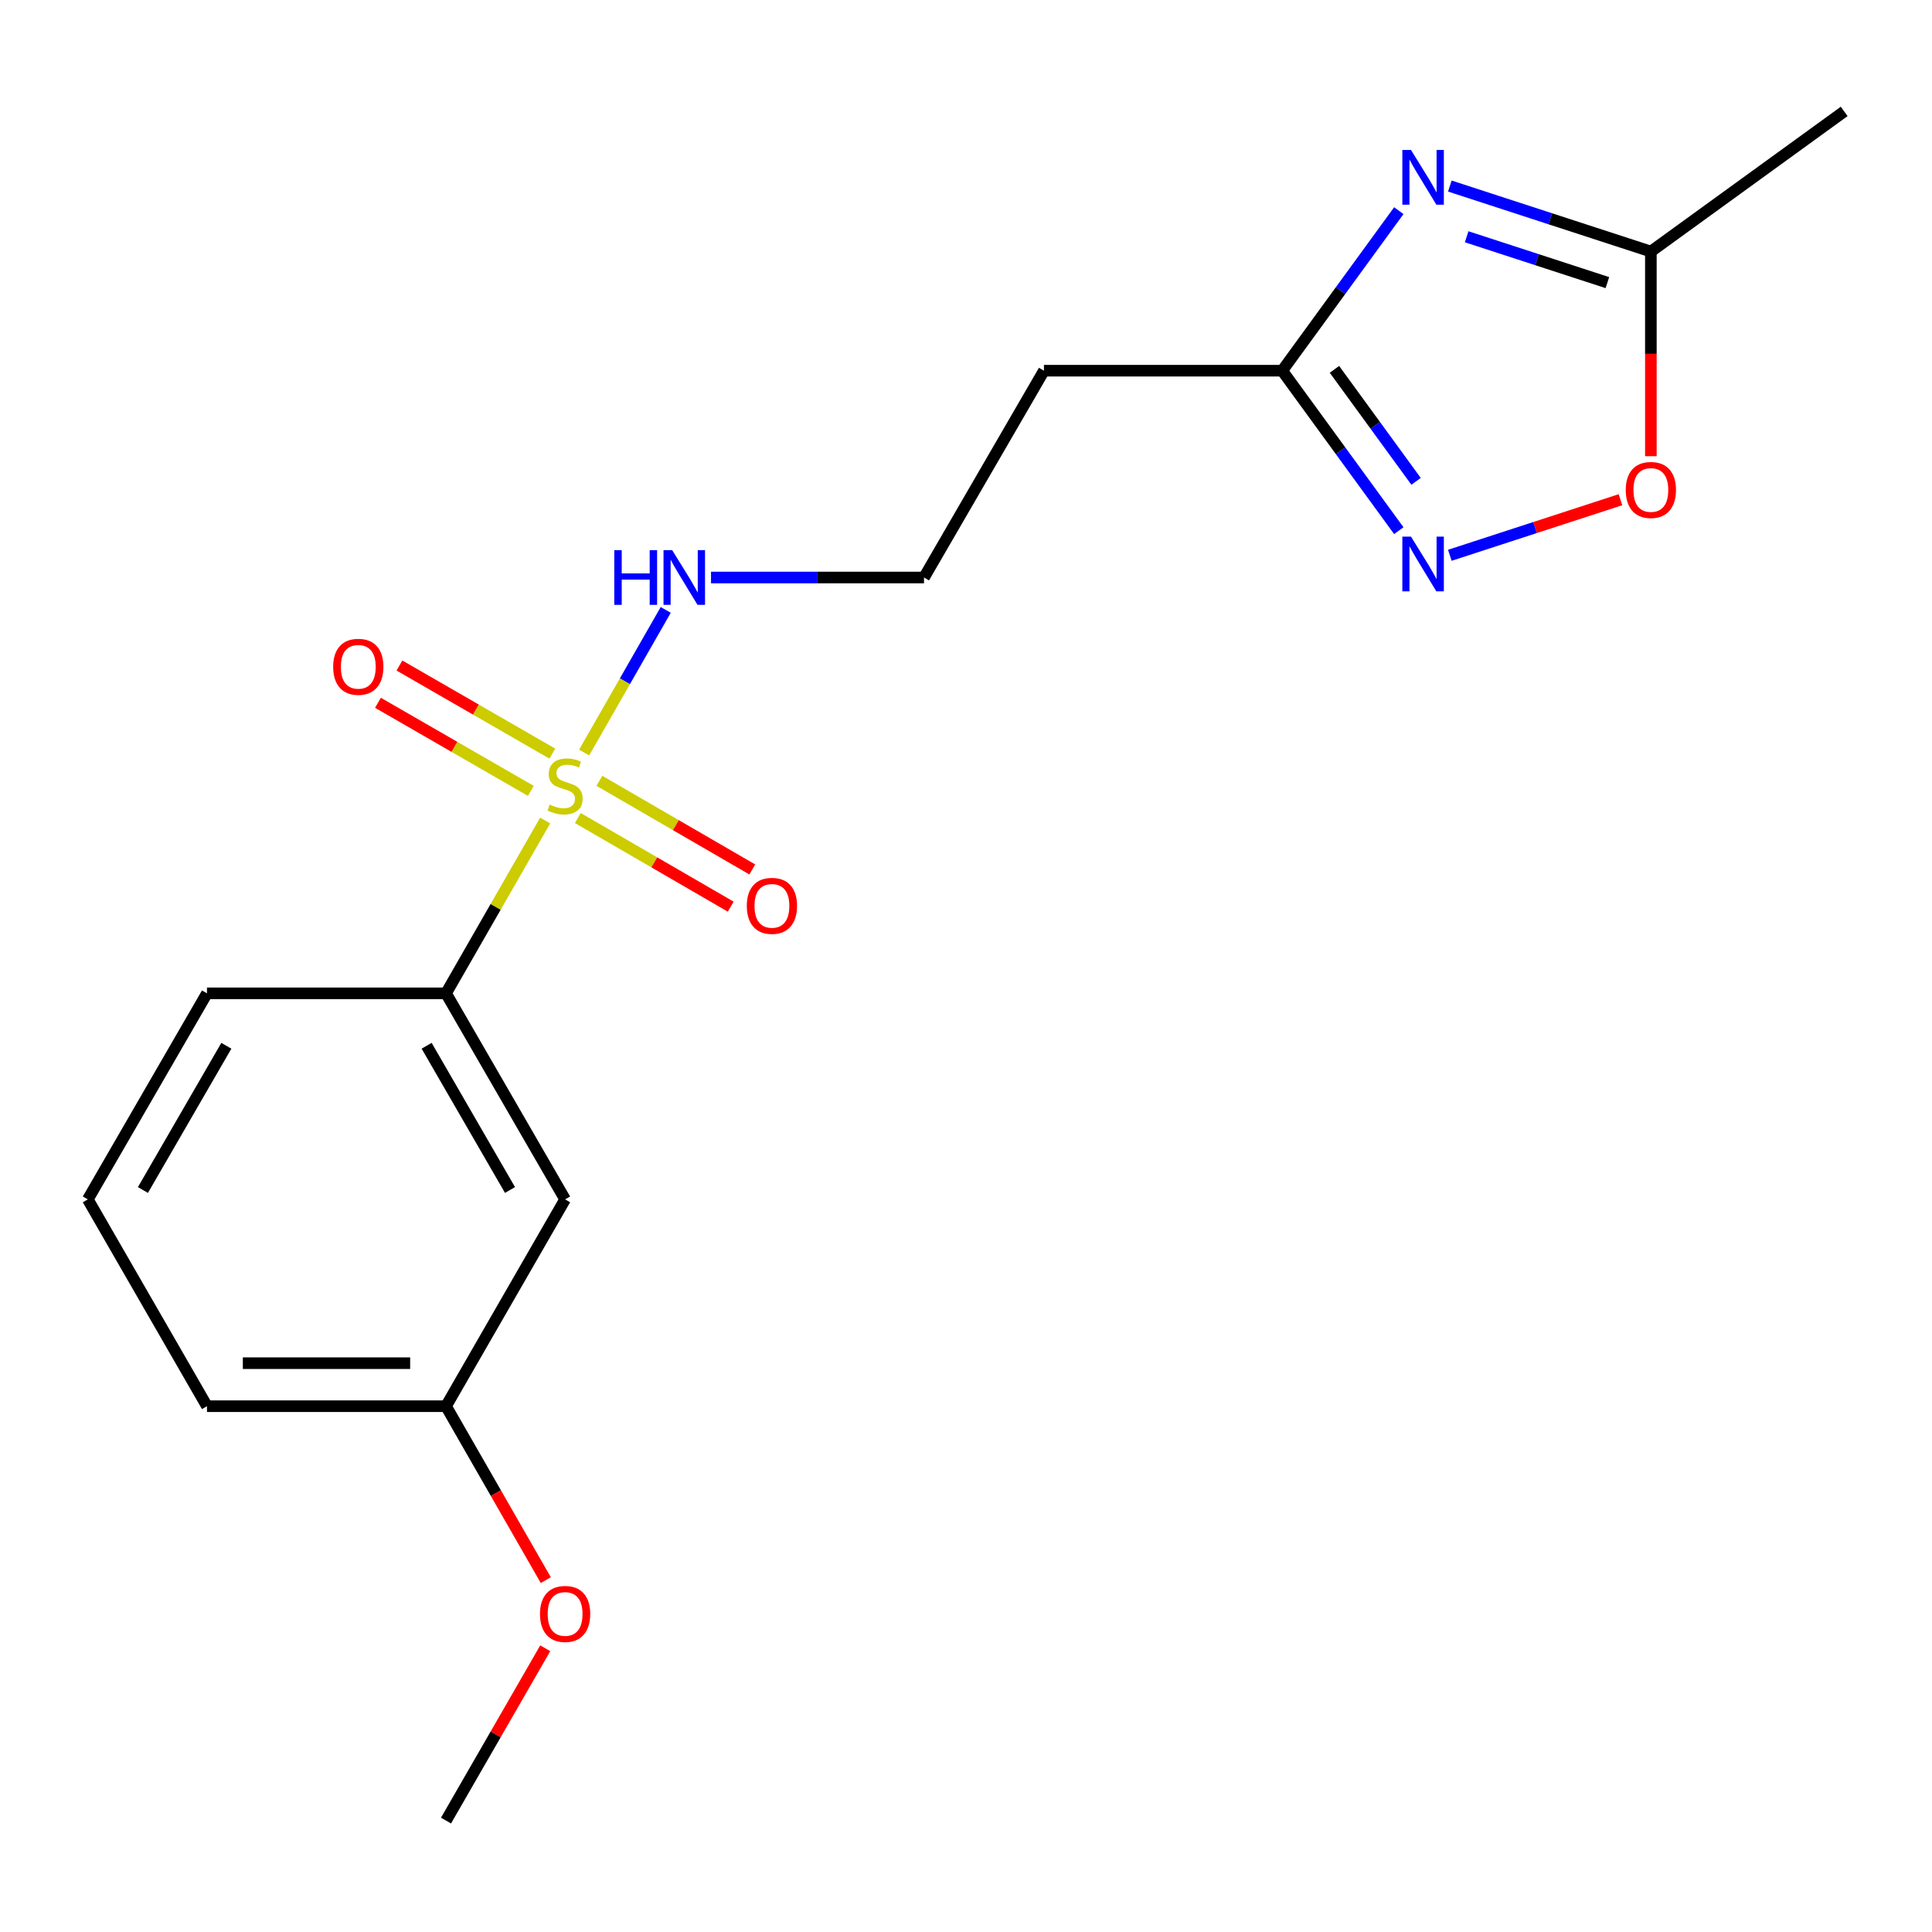 <?xml version='1.0' encoding='iso-8859-1'?>
<svg version='1.1' baseProfile='full'
              xmlns='http://www.w3.org/2000/svg'
                      xmlns:rdkit='http://www.rdkit.org/xml'
                      xmlns:xlink='http://www.w3.org/1999/xlink'
                  xml:space='preserve'
width='1000px' height='1000px' viewBox='0 0 1000 1000'>
<!-- END OF HEADER -->
<rect style='opacity:1.0;fill:#FFFFFF;stroke:none' width='1000' height='1000' x='0' y='0'> </rect>
<path class='bond-4' d='M 282.182,424.707 L 256.518,469.428' style='fill:none;fill-rule:evenodd;stroke:#CCCC00;stroke-width:6px;stroke-linecap:butt;stroke-linejoin:miter;stroke-opacity:1' />
<path class='bond-4' d='M 256.518,469.428 L 230.855,514.149' style='fill:none;fill-rule:evenodd;stroke:#000000;stroke-width:6px;stroke-linecap:butt;stroke-linejoin:miter;stroke-opacity:1' />
<path class='bond-6' d='M 299.089,423.418 L 338.655,446.353' style='fill:none;fill-rule:evenodd;stroke:#CCCC00;stroke-width:6px;stroke-linecap:butt;stroke-linejoin:miter;stroke-opacity:1' />
<path class='bond-6' d='M 338.655,446.353 L 378.221,469.288' style='fill:none;fill-rule:evenodd;stroke:#FF0000;stroke-width:6px;stroke-linecap:butt;stroke-linejoin:miter;stroke-opacity:1' />
<path class='bond-6' d='M 310.254,404.157 L 349.82,427.092' style='fill:none;fill-rule:evenodd;stroke:#CCCC00;stroke-width:6px;stroke-linecap:butt;stroke-linejoin:miter;stroke-opacity:1' />
<path class='bond-6' d='M 349.82,427.092 L 389.386,450.027' style='fill:none;fill-rule:evenodd;stroke:#FF0000;stroke-width:6px;stroke-linecap:butt;stroke-linejoin:miter;stroke-opacity:1' />
<path class='bond-7' d='M 285.887,390.075 L 246.316,367.274' style='fill:none;fill-rule:evenodd;stroke:#CCCC00;stroke-width:6px;stroke-linecap:butt;stroke-linejoin:miter;stroke-opacity:1' />
<path class='bond-7' d='M 246.316,367.274 L 206.746,344.474' style='fill:none;fill-rule:evenodd;stroke:#FF0000;stroke-width:6px;stroke-linecap:butt;stroke-linejoin:miter;stroke-opacity:1' />
<path class='bond-7' d='M 274.772,409.364 L 235.201,386.564' style='fill:none;fill-rule:evenodd;stroke:#CCCC00;stroke-width:6px;stroke-linecap:butt;stroke-linejoin:miter;stroke-opacity:1' />
<path class='bond-7' d='M 235.201,386.564 L 195.631,363.763' style='fill:none;fill-rule:evenodd;stroke:#FF0000;stroke-width:6px;stroke-linecap:butt;stroke-linejoin:miter;stroke-opacity:1' />
<path class='bond-9' d='M 302.353,389.506 L 323.469,352.596' style='fill:none;fill-rule:evenodd;stroke:#CCCC00;stroke-width:6px;stroke-linecap:butt;stroke-linejoin:miter;stroke-opacity:1' />
<path class='bond-9' d='M 323.469,352.596 L 344.585,315.686' style='fill:none;fill-rule:evenodd;stroke:#0000FF;stroke-width:6px;stroke-linecap:butt;stroke-linejoin:miter;stroke-opacity:1' />
<path class='bond-0' d='M 724.019,109.042 L 693.844,150.456' style='fill:none;fill-rule:evenodd;stroke:#0000FF;stroke-width:6px;stroke-linecap:butt;stroke-linejoin:miter;stroke-opacity:1' />
<path class='bond-0' d='M 693.844,150.456 L 663.669,191.87' style='fill:none;fill-rule:evenodd;stroke:#000000;stroke-width:6px;stroke-linecap:butt;stroke-linejoin:miter;stroke-opacity:1' />
<path class='bond-3' d='M 750.432,96.296 L 802.459,113.249' style='fill:none;fill-rule:evenodd;stroke:#0000FF;stroke-width:6px;stroke-linecap:butt;stroke-linejoin:miter;stroke-opacity:1' />
<path class='bond-3' d='M 802.459,113.249 L 854.486,130.202' style='fill:none;fill-rule:evenodd;stroke:#000000;stroke-width:6px;stroke-linecap:butt;stroke-linejoin:miter;stroke-opacity:1' />
<path class='bond-3' d='M 759.143,122.549 L 795.562,134.416' style='fill:none;fill-rule:evenodd;stroke:#0000FF;stroke-width:6px;stroke-linecap:butt;stroke-linejoin:miter;stroke-opacity:1' />
<path class='bond-3' d='M 795.562,134.416 L 831.981,146.283' style='fill:none;fill-rule:evenodd;stroke:#000000;stroke-width:6px;stroke-linecap:butt;stroke-linejoin:miter;stroke-opacity:1' />
<path class='bond-1' d='M 724.017,274.674 L 693.843,233.272' style='fill:none;fill-rule:evenodd;stroke:#0000FF;stroke-width:6px;stroke-linecap:butt;stroke-linejoin:miter;stroke-opacity:1' />
<path class='bond-1' d='M 693.843,233.272 L 663.669,191.87' style='fill:none;fill-rule:evenodd;stroke:#000000;stroke-width:6px;stroke-linecap:butt;stroke-linejoin:miter;stroke-opacity:1' />
<path class='bond-1' d='M 732.956,249.141 L 711.834,220.159' style='fill:none;fill-rule:evenodd;stroke:#0000FF;stroke-width:6px;stroke-linecap:butt;stroke-linejoin:miter;stroke-opacity:1' />
<path class='bond-1' d='M 711.834,220.159 L 690.713,191.178' style='fill:none;fill-rule:evenodd;stroke:#000000;stroke-width:6px;stroke-linecap:butt;stroke-linejoin:miter;stroke-opacity:1' />
<path class='bond-5' d='M 750.432,287.421 L 794.591,273.036' style='fill:none;fill-rule:evenodd;stroke:#0000FF;stroke-width:6px;stroke-linecap:butt;stroke-linejoin:miter;stroke-opacity:1' />
<path class='bond-5' d='M 794.591,273.036 L 838.75,258.651' style='fill:none;fill-rule:evenodd;stroke:#FF0000;stroke-width:6px;stroke-linecap:butt;stroke-linejoin:miter;stroke-opacity:1' />
<path class='bond-2' d='M 663.669,191.87 L 540.345,191.87' style='fill:none;fill-rule:evenodd;stroke:#000000;stroke-width:6px;stroke-linecap:butt;stroke-linejoin:miter;stroke-opacity:1' />
<path class='bond-15' d='M 854.486,130.202 L 954.545,57.674' style='fill:none;fill-rule:evenodd;stroke:#000000;stroke-width:6px;stroke-linecap:butt;stroke-linejoin:miter;stroke-opacity:1' />
<path class='bond-20' d='M 854.486,130.202 L 854.486,183.162' style='fill:none;fill-rule:evenodd;stroke:#000000;stroke-width:6px;stroke-linecap:butt;stroke-linejoin:miter;stroke-opacity:1' />
<path class='bond-20' d='M 854.486,183.162 L 854.486,236.122' style='fill:none;fill-rule:evenodd;stroke:#FF0000;stroke-width:6px;stroke-linecap:butt;stroke-linejoin:miter;stroke-opacity:1' />
<path class='bond-8' d='M 230.855,514.149 L 292.498,620.801' style='fill:none;fill-rule:evenodd;stroke:#000000;stroke-width:6px;stroke-linecap:butt;stroke-linejoin:miter;stroke-opacity:1' />
<path class='bond-8' d='M 220.826,541.288 L 263.977,615.944' style='fill:none;fill-rule:evenodd;stroke:#000000;stroke-width:6px;stroke-linecap:butt;stroke-linejoin:miter;stroke-opacity:1' />
<path class='bond-14' d='M 230.855,514.149 L 107.135,514.149' style='fill:none;fill-rule:evenodd;stroke:#000000;stroke-width:6px;stroke-linecap:butt;stroke-linejoin:miter;stroke-opacity:1' />
<path class='bond-11' d='M 292.498,620.801 L 230.855,727.848' style='fill:none;fill-rule:evenodd;stroke:#000000;stroke-width:6px;stroke-linecap:butt;stroke-linejoin:miter;stroke-opacity:1' />
<path class='bond-12' d='M 368.021,298.917 L 423.145,298.917' style='fill:none;fill-rule:evenodd;stroke:#0000FF;stroke-width:6px;stroke-linecap:butt;stroke-linejoin:miter;stroke-opacity:1' />
<path class='bond-12' d='M 423.145,298.917 L 478.269,298.917' style='fill:none;fill-rule:evenodd;stroke:#000000;stroke-width:6px;stroke-linecap:butt;stroke-linejoin:miter;stroke-opacity:1' />
<path class='bond-10' d='M 540.345,191.87 L 478.269,298.917' style='fill:none;fill-rule:evenodd;stroke:#000000;stroke-width:6px;stroke-linecap:butt;stroke-linejoin:miter;stroke-opacity:1' />
<path class='bond-13' d='M 230.855,727.848 L 256.68,772.861' style='fill:none;fill-rule:evenodd;stroke:#000000;stroke-width:6px;stroke-linecap:butt;stroke-linejoin:miter;stroke-opacity:1' />
<path class='bond-13' d='M 256.68,772.861 L 282.505,817.874' style='fill:none;fill-rule:evenodd;stroke:#FF0000;stroke-width:6px;stroke-linecap:butt;stroke-linejoin:miter;stroke-opacity:1' />
<path class='bond-19' d='M 230.855,727.848 L 107.135,727.848' style='fill:none;fill-rule:evenodd;stroke:#000000;stroke-width:6px;stroke-linecap:butt;stroke-linejoin:miter;stroke-opacity:1' />
<path class='bond-19' d='M 212.297,705.585 L 125.693,705.585' style='fill:none;fill-rule:evenodd;stroke:#000000;stroke-width:6px;stroke-linecap:butt;stroke-linejoin:miter;stroke-opacity:1' />
<path class='bond-18' d='M 282.219,853.139 L 256.537,897.732' style='fill:none;fill-rule:evenodd;stroke:#FF0000;stroke-width:6px;stroke-linecap:butt;stroke-linejoin:miter;stroke-opacity:1' />
<path class='bond-18' d='M 256.537,897.732 L 230.855,942.326' style='fill:none;fill-rule:evenodd;stroke:#000000;stroke-width:6px;stroke-linecap:butt;stroke-linejoin:miter;stroke-opacity:1' />
<path class='bond-16' d='M 107.135,514.149 L 45.455,620.801' style='fill:none;fill-rule:evenodd;stroke:#000000;stroke-width:6px;stroke-linecap:butt;stroke-linejoin:miter;stroke-opacity:1' />
<path class='bond-16' d='M 117.155,541.293 L 73.979,615.949' style='fill:none;fill-rule:evenodd;stroke:#000000;stroke-width:6px;stroke-linecap:butt;stroke-linejoin:miter;stroke-opacity:1' />
<path class='bond-17' d='M 45.455,620.801 L 107.135,727.848' style='fill:none;fill-rule:evenodd;stroke:#000000;stroke-width:6px;stroke-linecap:butt;stroke-linejoin:miter;stroke-opacity:1' />
<path  class='atom-0' d='M 284.498 416.451
Q 284.818 416.571, 286.138 417.131
Q 287.458 417.691, 288.898 418.051
Q 290.378 418.371, 291.818 418.371
Q 294.498 418.371, 296.058 417.091
Q 297.618 415.771, 297.618 413.491
Q 297.618 411.931, 296.818 410.971
Q 296.058 410.011, 294.858 409.491
Q 293.658 408.971, 291.658 408.371
Q 289.138 407.611, 287.618 406.891
Q 286.138 406.171, 285.058 404.651
Q 284.018 403.131, 284.018 400.571
Q 284.018 397.011, 286.418 394.811
Q 288.858 392.611, 293.658 392.611
Q 296.938 392.611, 300.658 394.171
L 299.738 397.251
Q 296.338 395.851, 293.778 395.851
Q 291.018 395.851, 289.498 397.011
Q 287.978 398.131, 288.018 400.091
Q 288.018 401.611, 288.778 402.531
Q 289.578 403.451, 290.698 403.971
Q 291.858 404.491, 293.778 405.091
Q 296.338 405.891, 297.858 406.691
Q 299.378 407.491, 300.458 409.131
Q 301.578 410.731, 301.578 413.491
Q 301.578 417.411, 298.938 419.531
Q 296.338 421.611, 291.978 421.611
Q 289.458 421.611, 287.538 421.051
Q 285.658 420.531, 283.418 419.611
L 284.498 416.451
' fill='#CCCC00'/>
<path  class='atom-1' d='M 730.332 77.626
L 739.612 92.626
Q 740.532 94.106, 742.012 96.786
Q 743.492 99.466, 743.572 99.626
L 743.572 77.626
L 747.332 77.626
L 747.332 105.946
L 743.452 105.946
L 733.492 89.546
Q 732.332 87.626, 731.092 85.426
Q 729.892 83.226, 729.532 82.546
L 729.532 105.946
L 725.852 105.946
L 725.852 77.626
L 730.332 77.626
' fill='#0000FF'/>
<path  class='atom-2' d='M 730.332 277.769
L 739.612 292.769
Q 740.532 294.249, 742.012 296.929
Q 743.492 299.609, 743.572 299.769
L 743.572 277.769
L 747.332 277.769
L 747.332 306.089
L 743.452 306.089
L 733.492 289.689
Q 732.332 287.769, 731.092 285.569
Q 729.892 283.369, 729.532 282.689
L 729.532 306.089
L 725.852 306.089
L 725.852 277.769
L 730.332 277.769
' fill='#0000FF'/>
<path  class='atom-6' d='M 841.486 253.606
Q 841.486 246.806, 844.846 243.006
Q 848.206 239.206, 854.486 239.206
Q 860.766 239.206, 864.126 243.006
Q 867.486 246.806, 867.486 253.606
Q 867.486 260.486, 864.086 264.406
Q 860.686 268.286, 854.486 268.286
Q 848.246 268.286, 844.846 264.406
Q 841.486 260.526, 841.486 253.606
M 854.486 265.086
Q 858.806 265.086, 861.126 262.206
Q 863.486 259.286, 863.486 253.606
Q 863.486 248.046, 861.126 245.246
Q 858.806 242.406, 854.486 242.406
Q 850.166 242.406, 847.806 245.206
Q 845.486 248.006, 845.486 253.606
Q 845.486 259.326, 847.806 262.206
Q 850.166 265.086, 854.486 265.086
' fill='#FF0000'/>
<path  class='atom-7' d='M 386.545 468.863
Q 386.545 462.063, 389.905 458.263
Q 393.265 454.463, 399.545 454.463
Q 405.825 454.463, 409.185 458.263
Q 412.545 462.063, 412.545 468.863
Q 412.545 475.743, 409.145 479.663
Q 405.745 483.543, 399.545 483.543
Q 393.305 483.543, 389.905 479.663
Q 386.545 475.783, 386.545 468.863
M 399.545 480.343
Q 403.865 480.343, 406.185 477.463
Q 408.545 474.543, 408.545 468.863
Q 408.545 463.303, 406.185 460.503
Q 403.865 457.663, 399.545 457.663
Q 395.225 457.663, 392.865 460.463
Q 390.545 463.263, 390.545 468.863
Q 390.545 474.583, 392.865 477.463
Q 395.225 480.343, 399.545 480.343
' fill='#FF0000'/>
<path  class='atom-8' d='M 172.451 345.131
Q 172.451 338.331, 175.811 334.531
Q 179.171 330.731, 185.451 330.731
Q 191.731 330.731, 195.091 334.531
Q 198.451 338.331, 198.451 345.131
Q 198.451 352.011, 195.051 355.931
Q 191.651 359.811, 185.451 359.811
Q 179.211 359.811, 175.811 355.931
Q 172.451 352.051, 172.451 345.131
M 185.451 356.611
Q 189.771 356.611, 192.091 353.731
Q 194.451 350.811, 194.451 345.131
Q 194.451 339.571, 192.091 336.771
Q 189.771 333.931, 185.451 333.931
Q 181.131 333.931, 178.771 336.731
Q 176.451 339.531, 176.451 345.131
Q 176.451 350.851, 178.771 353.731
Q 181.131 356.611, 185.451 356.611
' fill='#FF0000'/>
<path  class='atom-10' d='M 317.958 284.757
L 321.798 284.757
L 321.798 296.797
L 336.278 296.797
L 336.278 284.757
L 340.118 284.757
L 340.118 313.077
L 336.278 313.077
L 336.278 299.997
L 321.798 299.997
L 321.798 313.077
L 317.958 313.077
L 317.958 284.757
' fill='#0000FF'/>
<path  class='atom-10' d='M 347.918 284.757
L 357.198 299.757
Q 358.118 301.237, 359.598 303.917
Q 361.078 306.597, 361.158 306.757
L 361.158 284.757
L 364.918 284.757
L 364.918 313.077
L 361.038 313.077
L 351.078 296.677
Q 349.918 294.757, 348.678 292.557
Q 347.478 290.357, 347.118 289.677
L 347.118 313.077
L 343.438 313.077
L 343.438 284.757
L 347.918 284.757
' fill='#0000FF'/>
<path  class='atom-14' d='M 279.498 835.371
Q 279.498 828.571, 282.858 824.771
Q 286.218 820.971, 292.498 820.971
Q 298.778 820.971, 302.138 824.771
Q 305.498 828.571, 305.498 835.371
Q 305.498 842.251, 302.098 846.171
Q 298.698 850.051, 292.498 850.051
Q 286.258 850.051, 282.858 846.171
Q 279.498 842.291, 279.498 835.371
M 292.498 846.851
Q 296.818 846.851, 299.138 843.971
Q 301.498 841.051, 301.498 835.371
Q 301.498 829.811, 299.138 827.011
Q 296.818 824.171, 292.498 824.171
Q 288.178 824.171, 285.818 826.971
Q 283.498 829.771, 283.498 835.371
Q 283.498 841.091, 285.818 843.971
Q 288.178 846.851, 292.498 846.851
' fill='#FF0000'/>
</svg>
